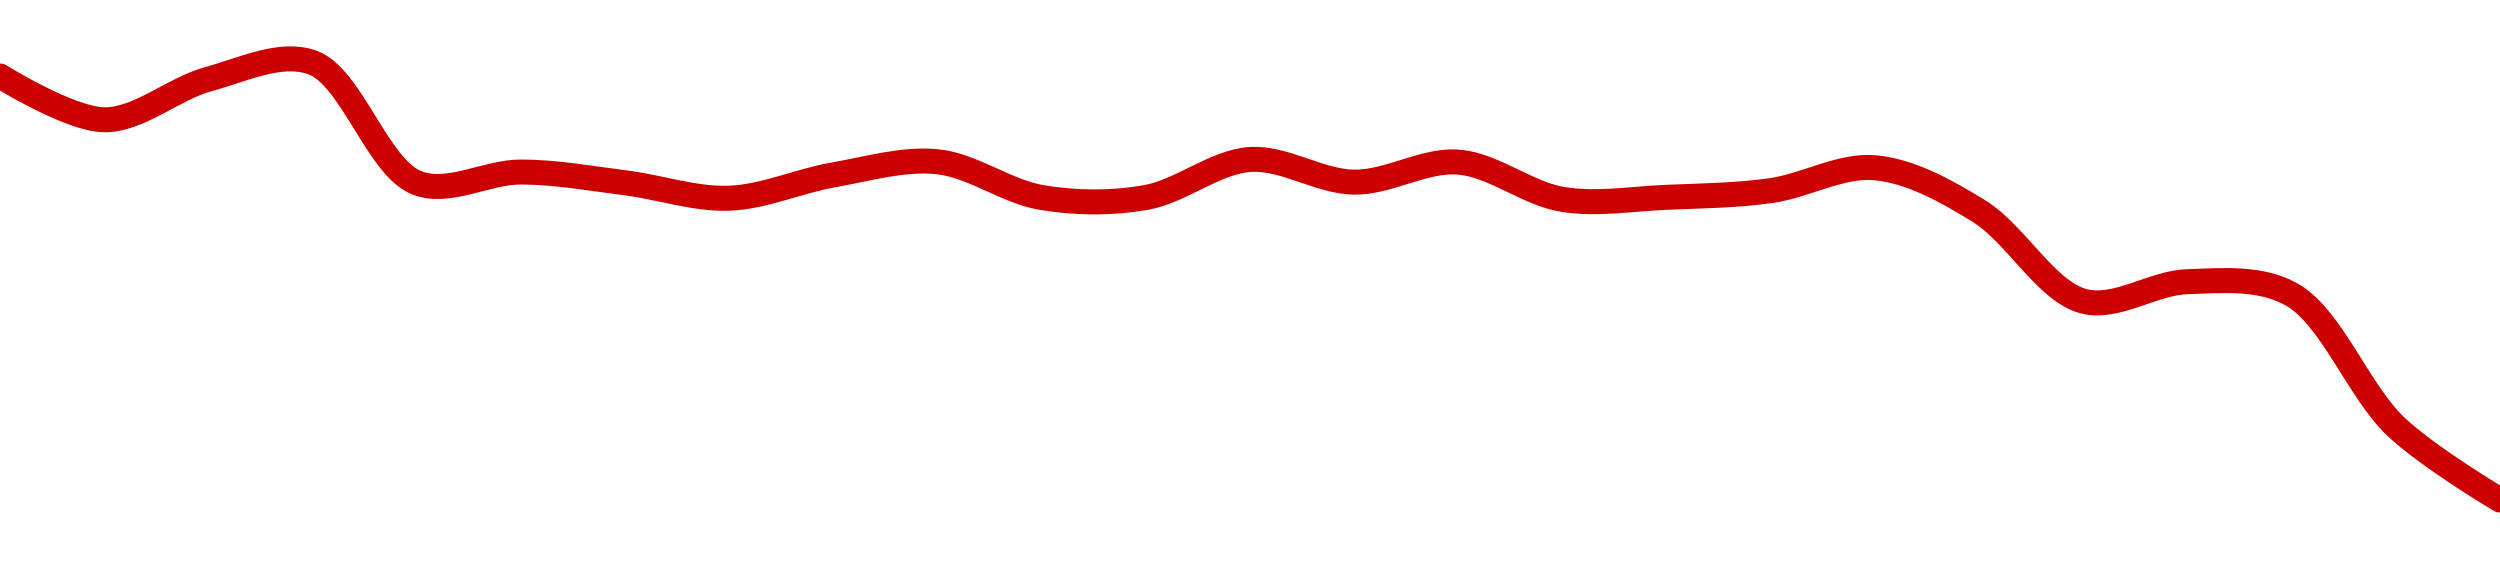 <!-- series1d: [0.00153016,0.00152381,0.0015297,0.00153212,0.00151467,0.00151623,0.00151467,0.00151243,0.00151581,0.00151772,0.00151253,0.00151253,0.00151805,0.00151476,0.00151767,0.00151226,0.00151256,0.00151353,0.00151685,0.00151054,0.00149749,0.00150032,0.00149846,0.00147929,0.00146864] -->

<svg width="200" height="45" viewBox="0 0 200 45" xmlns="http://www.w3.org/2000/svg">
  <defs>
    <linearGradient id="grad-area" x1="0" y1="0" x2="0" y2="1">
      <stop offset="0%" stop-color="rgba(255,82,82,.2)" />
      <stop offset="100%" stop-color="rgba(0,0,0,0)" />
    </linearGradient>
  </defs>

  <path d="M0,6.081C0,6.081,5.548,9.545,8.333,9.582C11.104,9.618,13.847,7.1,16.667,6.334C19.405,5.591,22.454,4.073,25,5C28.127,6.138,30.199,13.38,33.333,14.621C35.876,15.628,38.889,13.761,41.667,13.761C44.444,13.761,47.226,14.273,50,14.621C52.782,14.971,55.565,15.957,58.333,15.856C61.121,15.755,63.877,14.48,66.667,13.993C69.433,13.51,72.255,12.657,75,12.94C77.812,13.229,80.516,15.331,83.333,15.801C86.073,16.258,88.931,16.285,91.667,15.801C94.489,15.302,97.194,12.948,100,12.758C102.751,12.57,105.552,14.538,108.333,14.572C111.108,14.605,113.917,12.756,116.667,12.967C119.474,13.183,122.179,15.489,125,15.95C127.737,16.397,130.557,15.901,133.333,15.784C136.112,15.668,138.904,15.639,141.667,15.25C144.46,14.856,147.261,13.173,150,13.419C152.818,13.672,155.68,15.257,158.333,16.898C161.263,18.71,163.682,23.288,166.667,24.093C169.285,24.8,172.215,22.62,175,22.533C177.771,22.446,180.813,22.14,183.333,23.559C186.524,25.355,188.668,31.286,191.667,34.128C194.277,36.601,200,40,200,40"
        fill="none"
        stroke="#CC0000"
        stroke-width="2"
        stroke-linejoin="round"
        stroke-linecap="round"
        />
</svg>
